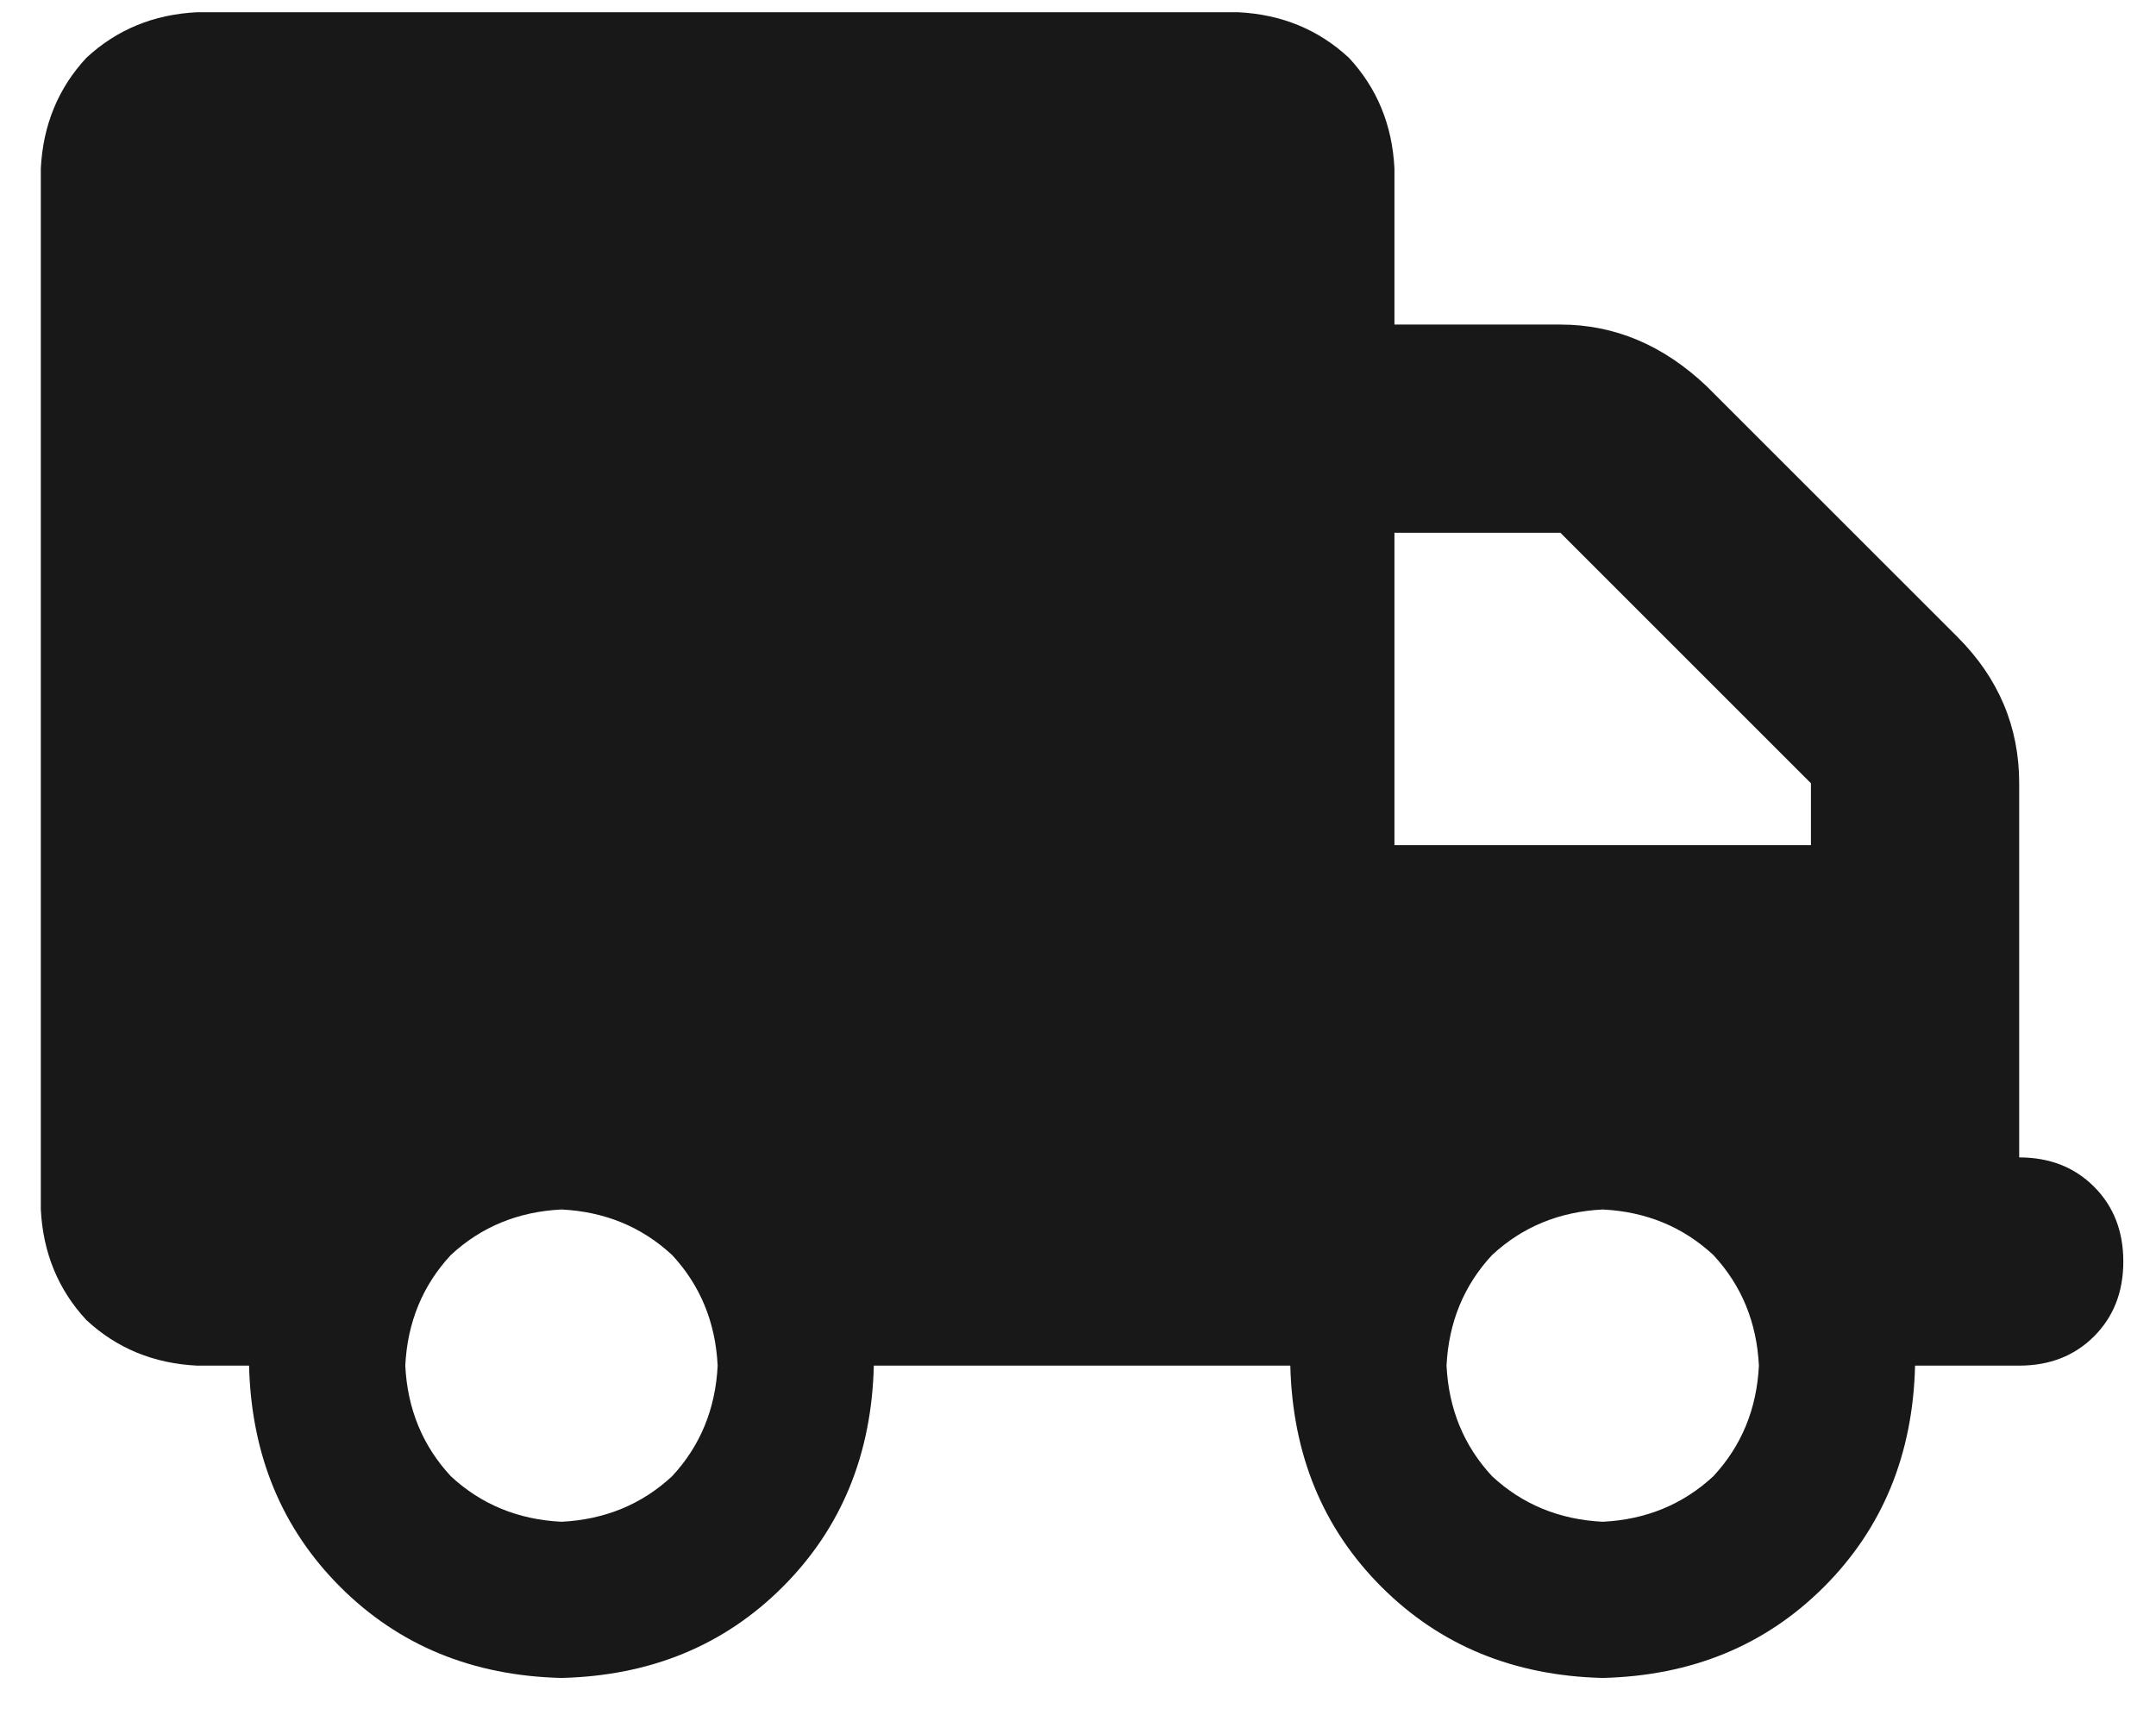 <svg xmlns="http://www.w3.org/2000/svg" fill="none" viewBox="0 0 44 35" height="35" width="44">
<path fill="#181818" d="M25.271 0.25C26.156 0.294 26.909 0.604 27.529 1.18C28.104 1.799 28.414 2.552 28.458 3.438V6.625H31.845C32.952 6.625 33.948 7.046 34.833 7.887L39.947 13C40.788 13.841 41.208 14.837 41.208 15.988V23.625C41.828 23.625 42.337 23.824 42.736 24.223C43.134 24.621 43.333 25.13 43.333 25.75C43.333 26.37 43.134 26.879 42.736 27.277C42.337 27.676 41.828 27.875 41.208 27.875H39.083C39.039 29.69 38.419 31.195 37.224 32.391C36.029 33.586 34.523 34.206 32.708 34.25C30.893 34.206 29.388 33.586 28.193 32.391C26.997 31.195 26.378 29.69 26.333 27.875H17.833C17.789 29.69 17.169 31.195 15.974 32.391C14.779 33.586 13.274 34.206 11.458 34.25C9.643 34.206 8.138 33.586 6.943 32.391C5.747 31.195 5.128 29.69 5.083 27.875H4.021C3.135 27.831 2.383 27.521 1.763 26.945C1.188 26.326 0.878 25.573 0.833 24.688V3.438C0.878 2.552 1.188 1.799 1.763 1.18C2.383 0.604 3.135 0.294 4.021 0.25H25.271ZM28.458 10.875V17.25H36.958V15.988L31.845 10.875H28.458ZM11.458 24.688C10.573 24.732 9.82 25.042 9.201 25.617C8.625 26.237 8.315 26.99 8.271 27.875C8.315 28.76 8.625 29.513 9.201 30.133C9.82 30.708 10.573 31.018 11.458 31.062C12.344 31.018 13.096 30.708 13.716 30.133C14.292 29.513 14.602 28.76 14.646 27.875C14.602 26.99 14.292 26.237 13.716 25.617C13.096 25.042 12.344 24.732 11.458 24.688ZM32.708 31.062C33.594 31.018 34.346 30.708 34.966 30.133C35.542 29.513 35.852 28.76 35.896 27.875C35.852 26.99 35.542 26.237 34.966 25.617C34.346 25.042 33.594 24.732 32.708 24.688C31.823 24.732 31.07 25.042 30.451 25.617C29.875 26.237 29.565 26.99 29.521 27.875C29.565 28.76 29.875 29.513 30.451 30.133C31.07 30.708 31.823 31.018 32.708 31.062Z"></path>
</svg>
